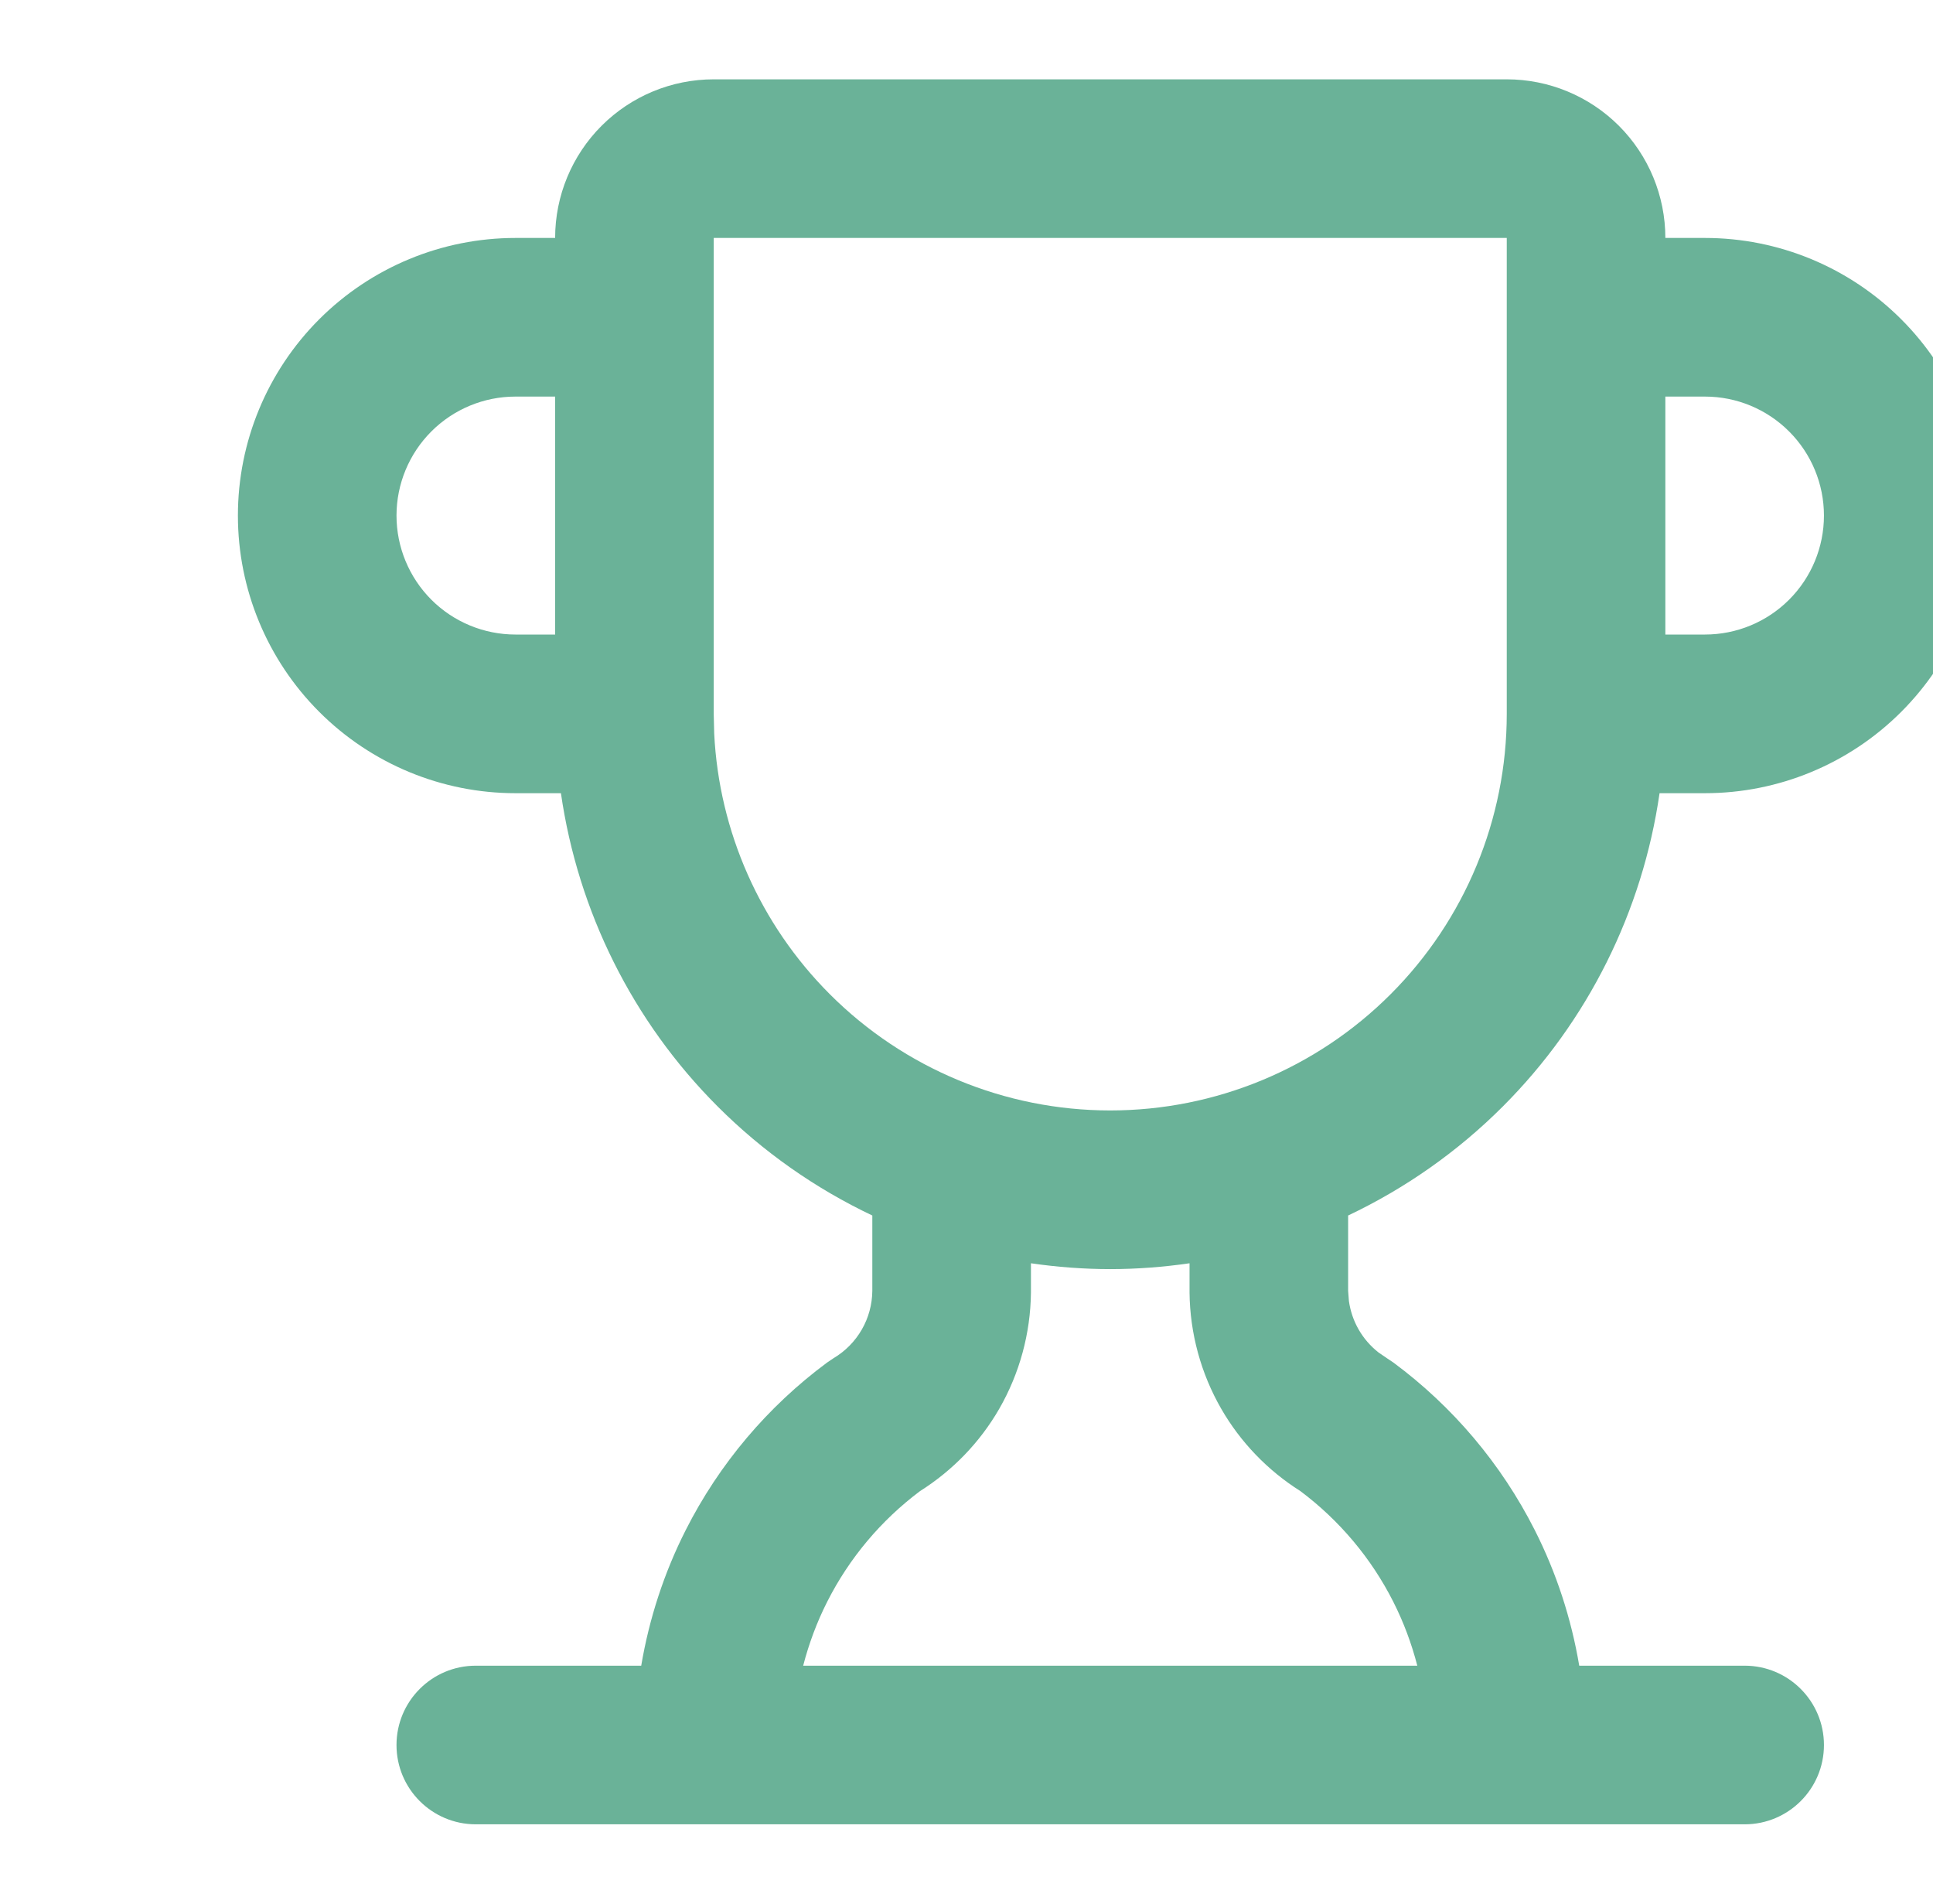 <svg width="65" height="64" viewBox="0 0 65 64" fill="none" xmlns="http://www.w3.org/2000/svg">
<g filter="url(#filter0_i_3256_20661)">
<path d="M56.333 17.333C56.333 16.273 55.912 15.255 55.161 14.505C54.411 13.755 53.394 13.333 52.333 13.333H51V21.333H52.333C53.394 21.333 54.411 20.912 55.161 20.162C55.912 19.411 56.333 18.394 56.333 17.333ZM35 42.471C34.122 42.598 33.231 42.667 32.333 42.667C31.436 42.667 30.545 42.598 29.667 42.471V43.458C29.652 44.829 29.285 46.174 28.602 47.362C27.953 48.489 27.036 49.437 25.938 50.13C24.626 51.113 23.558 52.384 22.818 53.846C22.469 54.535 22.2 55.258 22.008 56H42.659C42.467 55.258 42.198 54.535 41.849 53.846C41.108 52.383 40.039 51.113 38.727 50.13C37.629 49.437 36.714 48.489 36.065 47.362C35.382 46.174 35.015 44.829 35 43.458V42.471ZM8.333 17.333C8.333 18.394 8.755 19.411 9.505 20.162C10.255 20.912 11.273 21.333 12.333 21.333H13.667V13.333H12.333C11.273 13.333 10.255 13.755 9.505 14.505C8.755 15.255 8.333 16.273 8.333 17.333ZM19 8V24L19.016 24.662C19.179 27.957 20.562 31.083 22.906 33.427C25.407 35.928 28.797 37.333 32.333 37.333C35.87 37.333 39.26 35.928 41.76 33.427C44.261 30.927 45.667 27.536 45.667 24V8H19ZM52.333 8C54.809 8 57.182 8.984 58.932 10.734C60.683 12.485 61.667 14.858 61.667 17.333C61.667 19.809 60.683 22.182 58.932 23.932C57.182 25.683 54.809 26.667 52.333 26.667H50.805C50.232 30.631 48.4 34.335 45.534 37.2C44.009 38.726 42.245 39.958 40.333 40.865V43.401L40.359 43.74C40.407 44.077 40.517 44.404 40.688 44.7C40.859 44.998 41.086 45.258 41.354 45.469L41.635 45.661L41.857 45.81C43.856 47.291 45.483 49.218 46.607 51.438C47.337 52.878 47.837 54.417 48.104 56H53.667C55.139 56 56.333 57.194 56.333 58.667C56.333 60.139 55.139 61.333 53.667 61.333H11C9.527 61.333 8.333 60.139 8.333 58.667C8.333 57.194 9.527 56 11 56H16.562C16.83 54.417 17.33 52.878 18.06 51.438C19.184 49.218 20.811 47.291 22.81 45.81L23.031 45.661C23.424 45.428 23.751 45.096 23.979 44.7C24.207 44.305 24.328 43.857 24.333 43.401V40.865C22.421 39.958 20.658 38.726 19.133 37.2C16.267 34.335 14.434 30.631 13.862 26.667H12.333C9.858 26.667 7.485 25.683 5.734 23.932C3.984 22.182 3 19.809 3 17.333C3 14.858 3.984 12.485 5.734 10.734C7.485 8.984 9.858 8 12.333 8H13.667C13.667 6.586 14.229 5.229 15.229 4.229C16.229 3.229 17.585 2.667 19 2.667H45.667C47.081 2.667 48.437 3.229 49.438 4.229C50.438 5.229 51 6.586 51 8H52.333Z" fill="#6AB298"/>
</g>
<defs>
<filter id="filter0_i_3256_20661" x="3" y="2.667" width="63.666" height="58.667" filterUnits="userSpaceOnUse" color-interpolation-filters="sRGB">
<feFlood flood-opacity="0" result="BackgroundImageFix"/>
<feBlend mode="normal" in="SourceGraphic" in2="BackgroundImageFix" result="shape"/>
<feColorMatrix in="SourceAlpha" type="matrix" values="0 0 0 0 0 0 0 0 0 0 0 0 0 0 0 0 0 0 127 0" result="hardAlpha"/>
<feOffset dx="5"/>
<feGaussianBlur stdDeviation="3"/>
<feComposite in2="hardAlpha" operator="arithmetic" k2="-1" k3="1"/>
<feColorMatrix type="matrix" values="0 0 0 0 0.855 0 0 0 0 0.945 0 0 0 0 0.816 0 0 0 1 0"/>
<feBlend mode="normal" in2="shape" result="effect1_innerShadow_3256_20661"/>
</filter>
</defs>
</svg>
